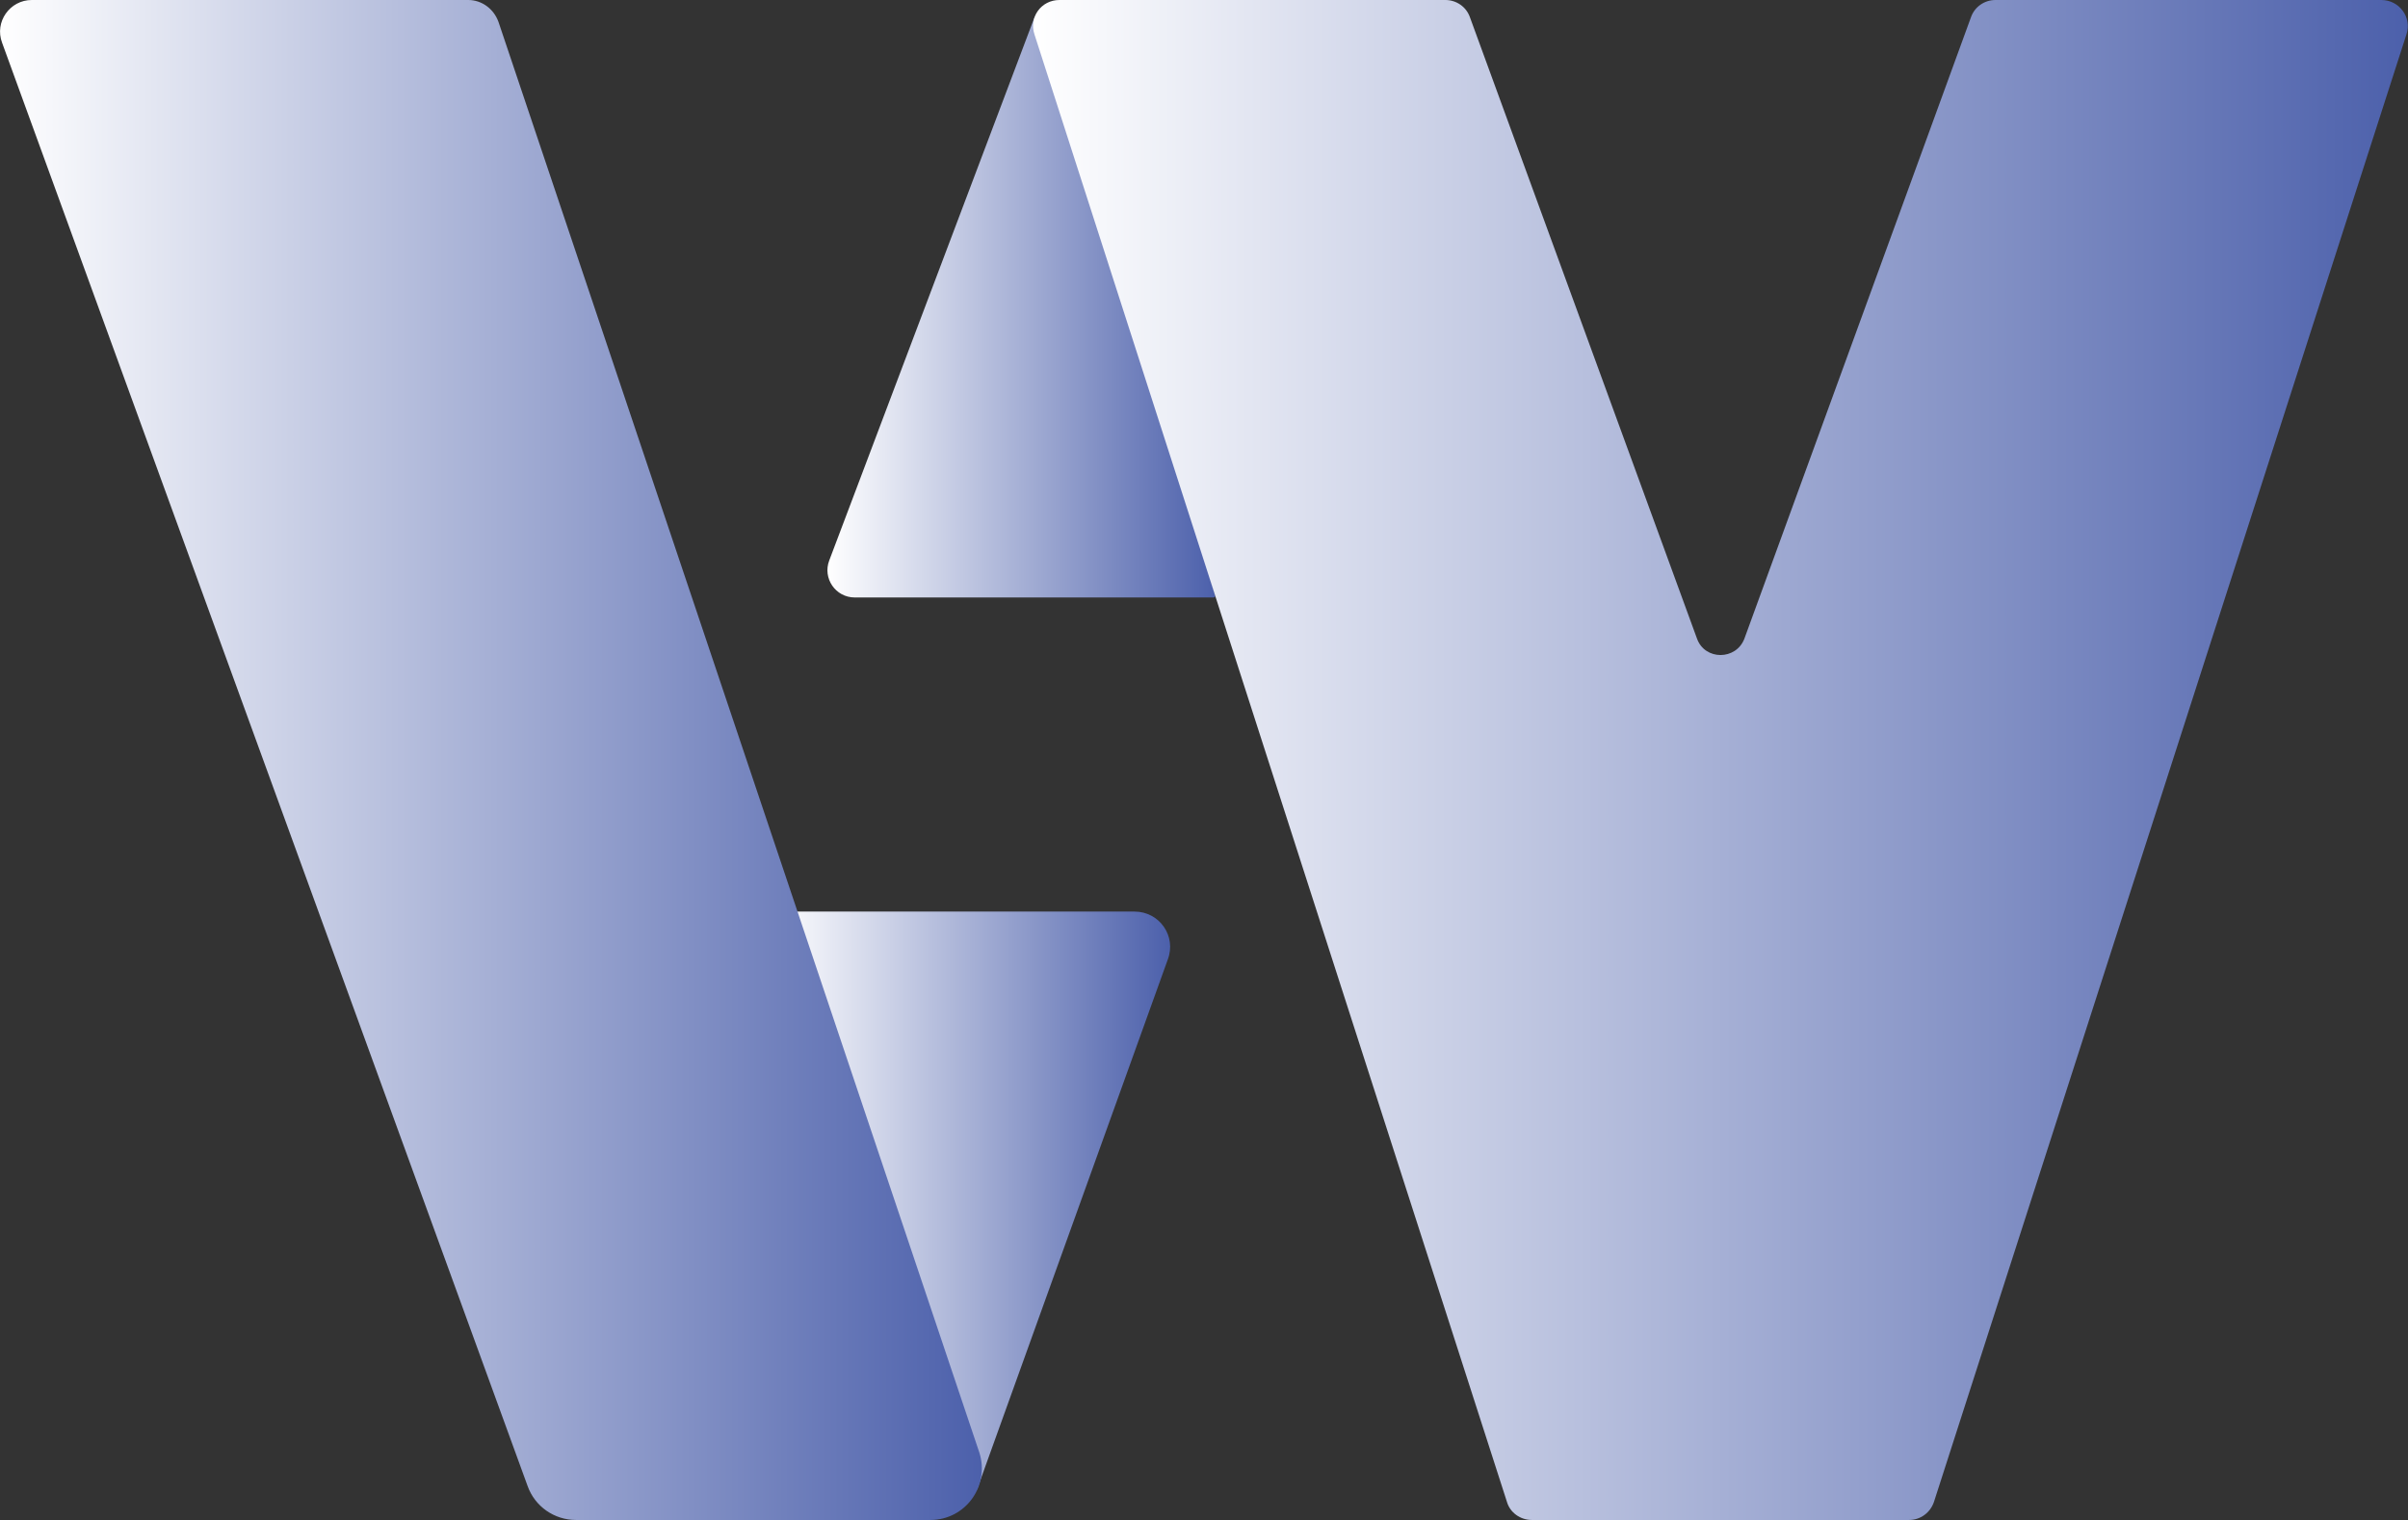 <svg version="1.1" id="Layer_1" xmlns="http://www.w3.org/2000/svg" x="0" y="0" viewBox="0 0 462.3 291.8" style="enable-background:new 0 0 462.3 291.8" xml:space="preserve"><rect x="0" y="0" width="462.3" height="291.8" fill="#333333" stroke="none"/><style></style><linearGradient id="SVGID_1_" gradientUnits="userSpaceOnUse" x1="158.856" y1="353.154" x2="233.29" y2="353.154" gradientTransform="matrix(1 0 0 -1 0 411.89)"><stop offset="0" style="stop-color:#fff"/><stop offset="1" style="stop-color:#4c60ab"/></linearGradient><path d="m198.5 3.6-39.3 104c-1.3 3.4 1.2 7.1 4.9 7.1H233c.2 0 .4-.2.3-.4l-32-110.7c-.4-1.2-2.3-1.3-2.8 0z" style="fill:url(#SVGID_1_)"/><linearGradient id="SVGID_00000098211714398280006820000004937350204942973867_" gradientUnits="userSpaceOnUse" x1="198.313" y1="265.985" x2="462.297" y2="265.985" gradientTransform="matrix(1 0 0 -1 0 411.89)"><stop offset="0" style="stop-color:#fff"/><stop offset="1" style="stop-color:#4c60ab"/></linearGradient><path style="fill:url(#SVGID_00000098211714398280006820000004937350204942973867_)" d="M203.4 0h74.1c2.1 0 4 1.3 4.7 3.3l43.6 119.3c1.5 4.2 7.5 4.2 9.1 0L378.4 3.3c.7-2 2.6-3.3 4.7-3.3h74.1c3.4 0 5.9 3.3 4.8 6.6l-90.7 281.7c-.7 2.1-2.6 3.5-4.8 3.5h-72.4c-2.2 0-4.2-1.4-4.8-3.5L198.6 6.6c-1.1-3.3 1.3-6.6 4.8-6.6z"/><linearGradient id="SVGID_00000016075297086982687410000012305669597118154374_" gradientUnits="userSpaceOnUse" x1="148.59" y1="180.92" x2="224.702" y2="180.92" gradientTransform="matrix(1 0 0 -1 0 411.89)"><stop offset="0" style="stop-color:#fff"/><stop offset="1" style="stop-color:#4c60ab"/></linearGradient><path style="fill:url(#SVGID_00000016075297086982687410000012305669597118154374_)" d="M217.8 175h-69.2l35 110.5c.6 2 3.4 2 4.1.1l36.5-101.4c1.7-4.5-1.6-9.2-6.4-9.2z"/><linearGradient id="SVGID_00000108286104059462651320000011387864766788486533_" gradientUnits="userSpaceOnUse" x1="0" y1="265.985" x2="188.472" y2="265.985" gradientTransform="matrix(1 0 0 -1 0 411.89)"><stop offset="0" style="stop-color:#fff"/><stop offset="1" style="stop-color:#4c60ab"/></linearGradient><path style="fill:url(#SVGID_00000108286104059462651320000011387864766788486533_)" d="M101.3 285.3.4 8.2C-1.1 4.2 1.9 0 6.1 0h83.8c2.6 0 4.9 1.7 5.8 4.2L188 278.8c2.1 6.4-2.6 13-9.4 13h-68c-4.2 0-7.9-2.6-9.3-6.5z"/></svg>